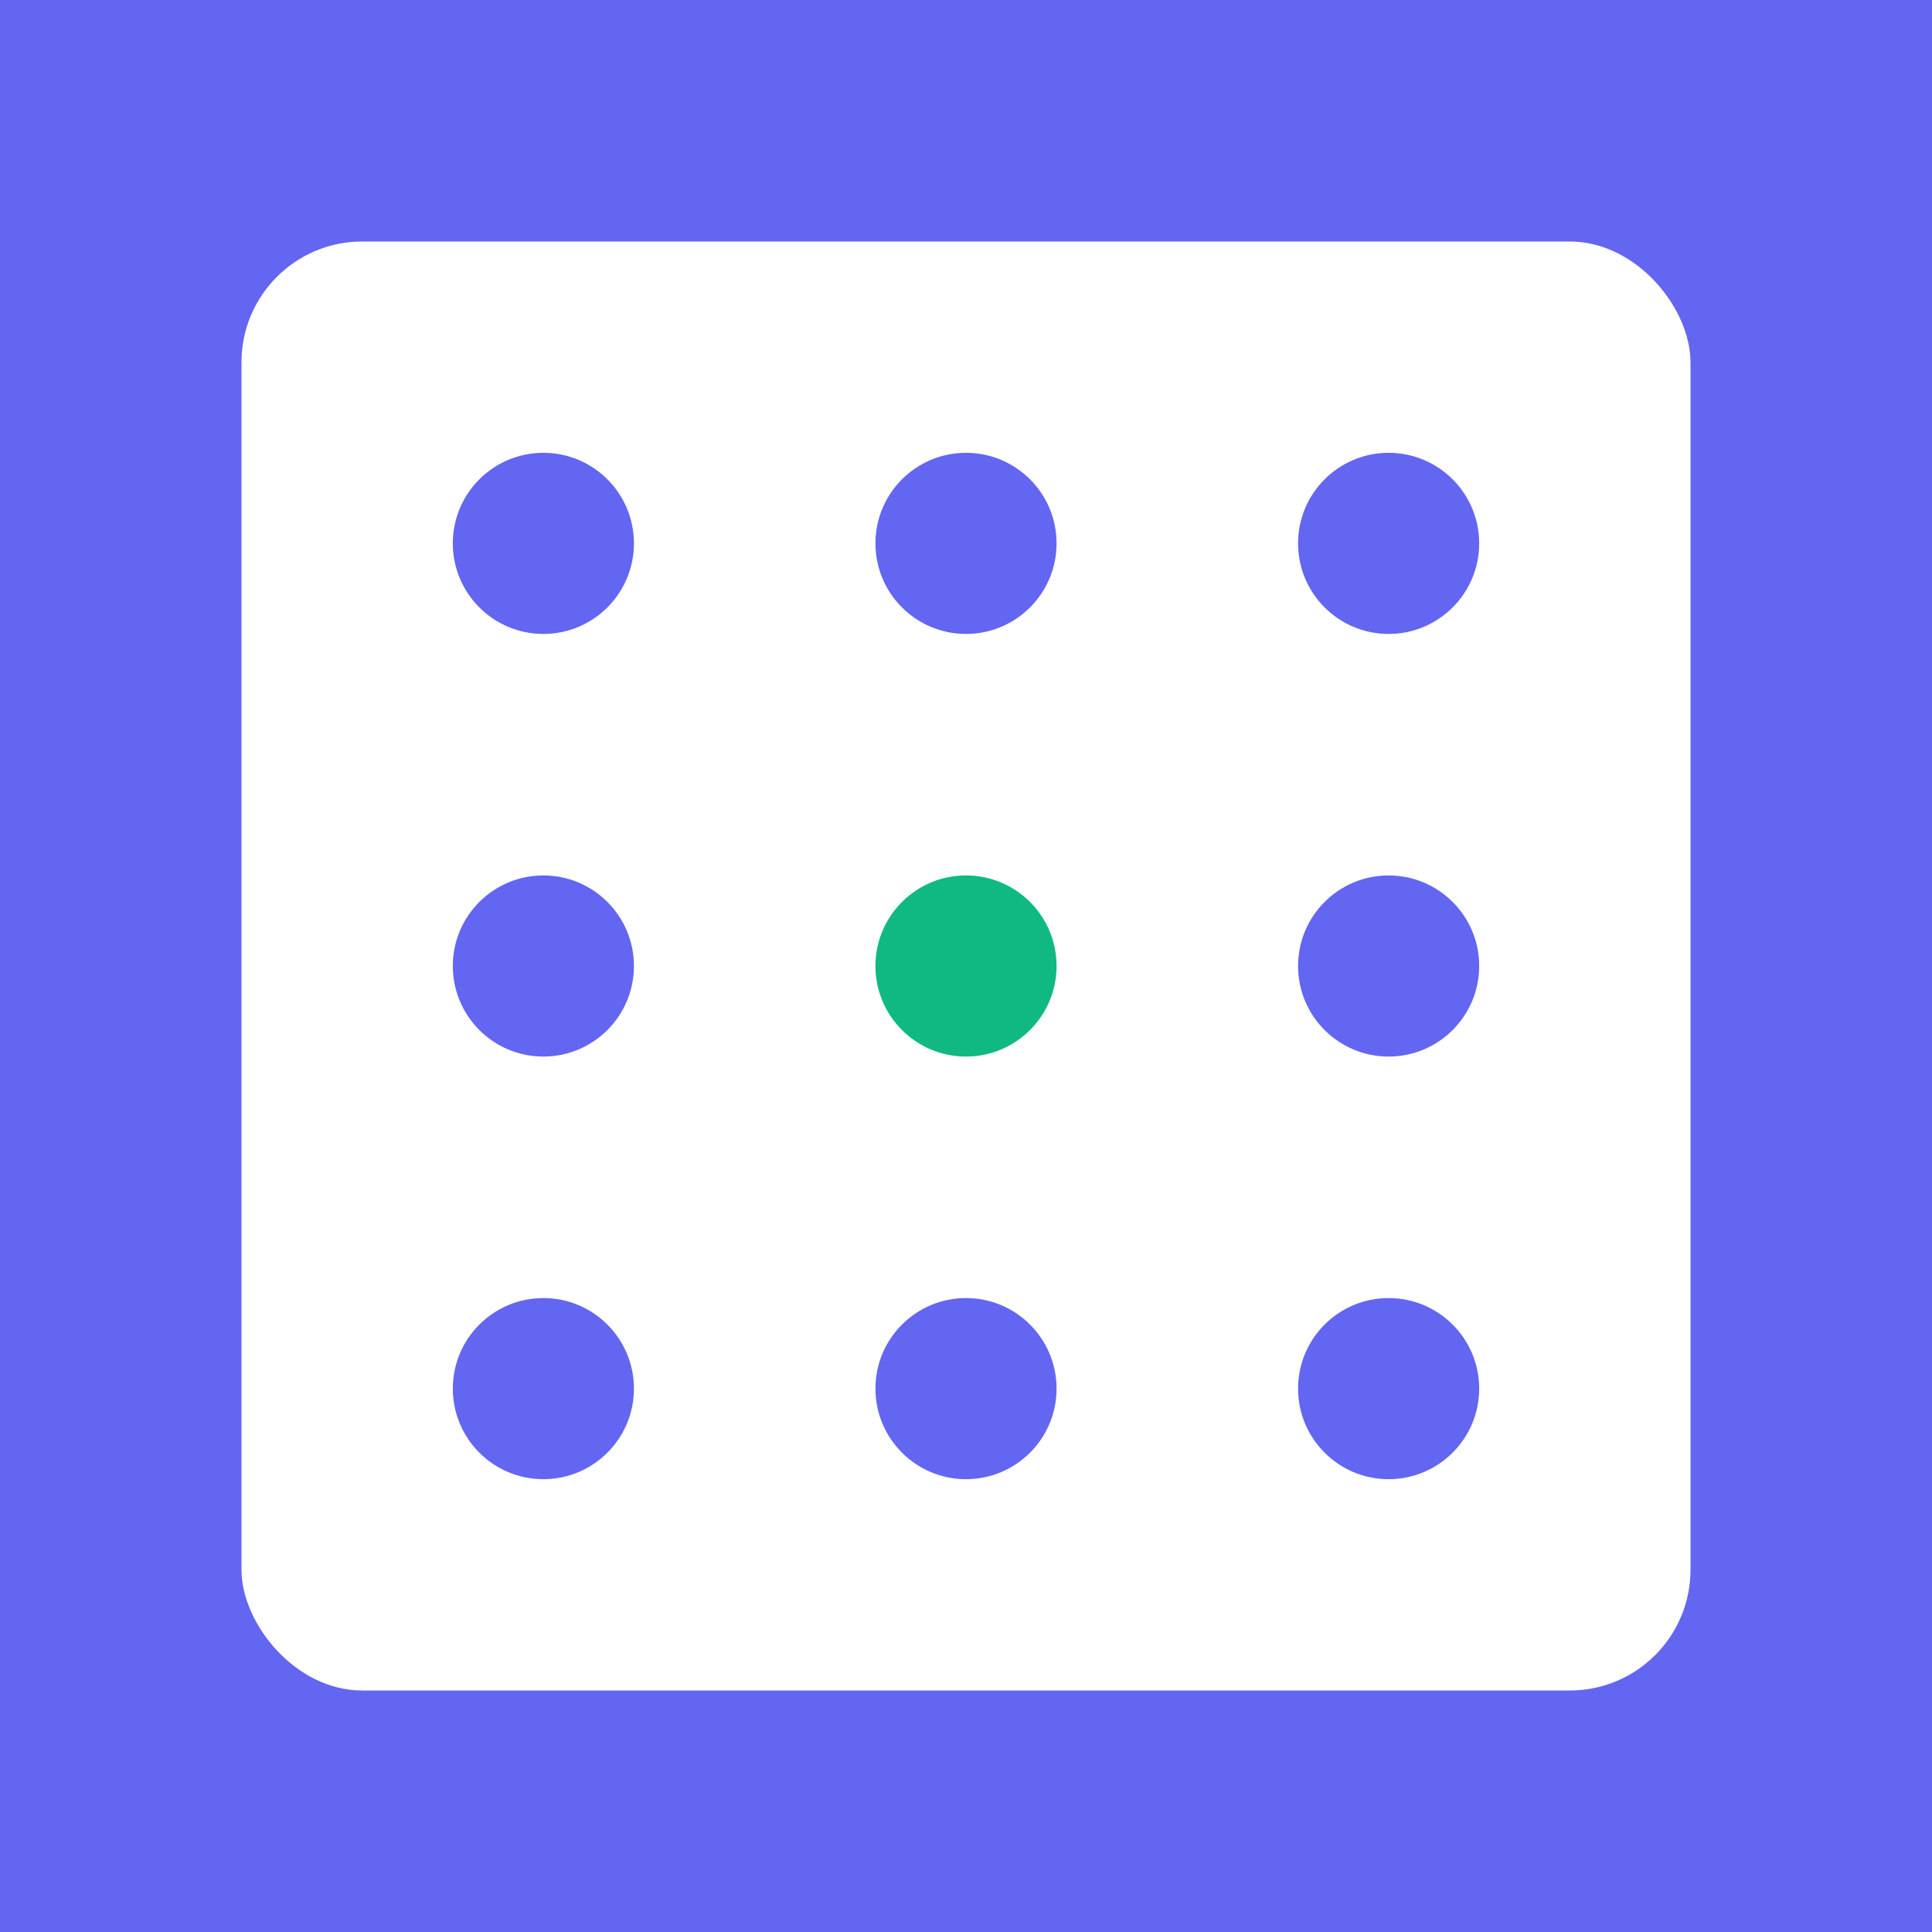 <svg width="512" height="512" viewBox="0 0 512 512" xmlns="http://www.w3.org/2000/svg">
  <rect width="512" height="512" fill="#6366f1"/>
  <rect x="64" y="64" width="384" height="384" rx="32" fill="white"/>
  <circle cx="144" cy="144" r="24" fill="#6366f1"/>
  <circle cx="256" cy="144" r="24" fill="#6366f1"/>
  <circle cx="368" cy="144" r="24" fill="#6366f1"/>
  <circle cx="144" cy="256" r="24" fill="#6366f1"/>
  <circle cx="256" cy="256" r="24" fill="#10b981"/>
  <circle cx="368" cy="256" r="24" fill="#6366f1"/>
  <circle cx="144" cy="368" r="24" fill="#6366f1"/>
  <circle cx="256" cy="368" r="24" fill="#6366f1"/>
  <circle cx="368" cy="368" r="24" fill="#6366f1"/>
</svg>